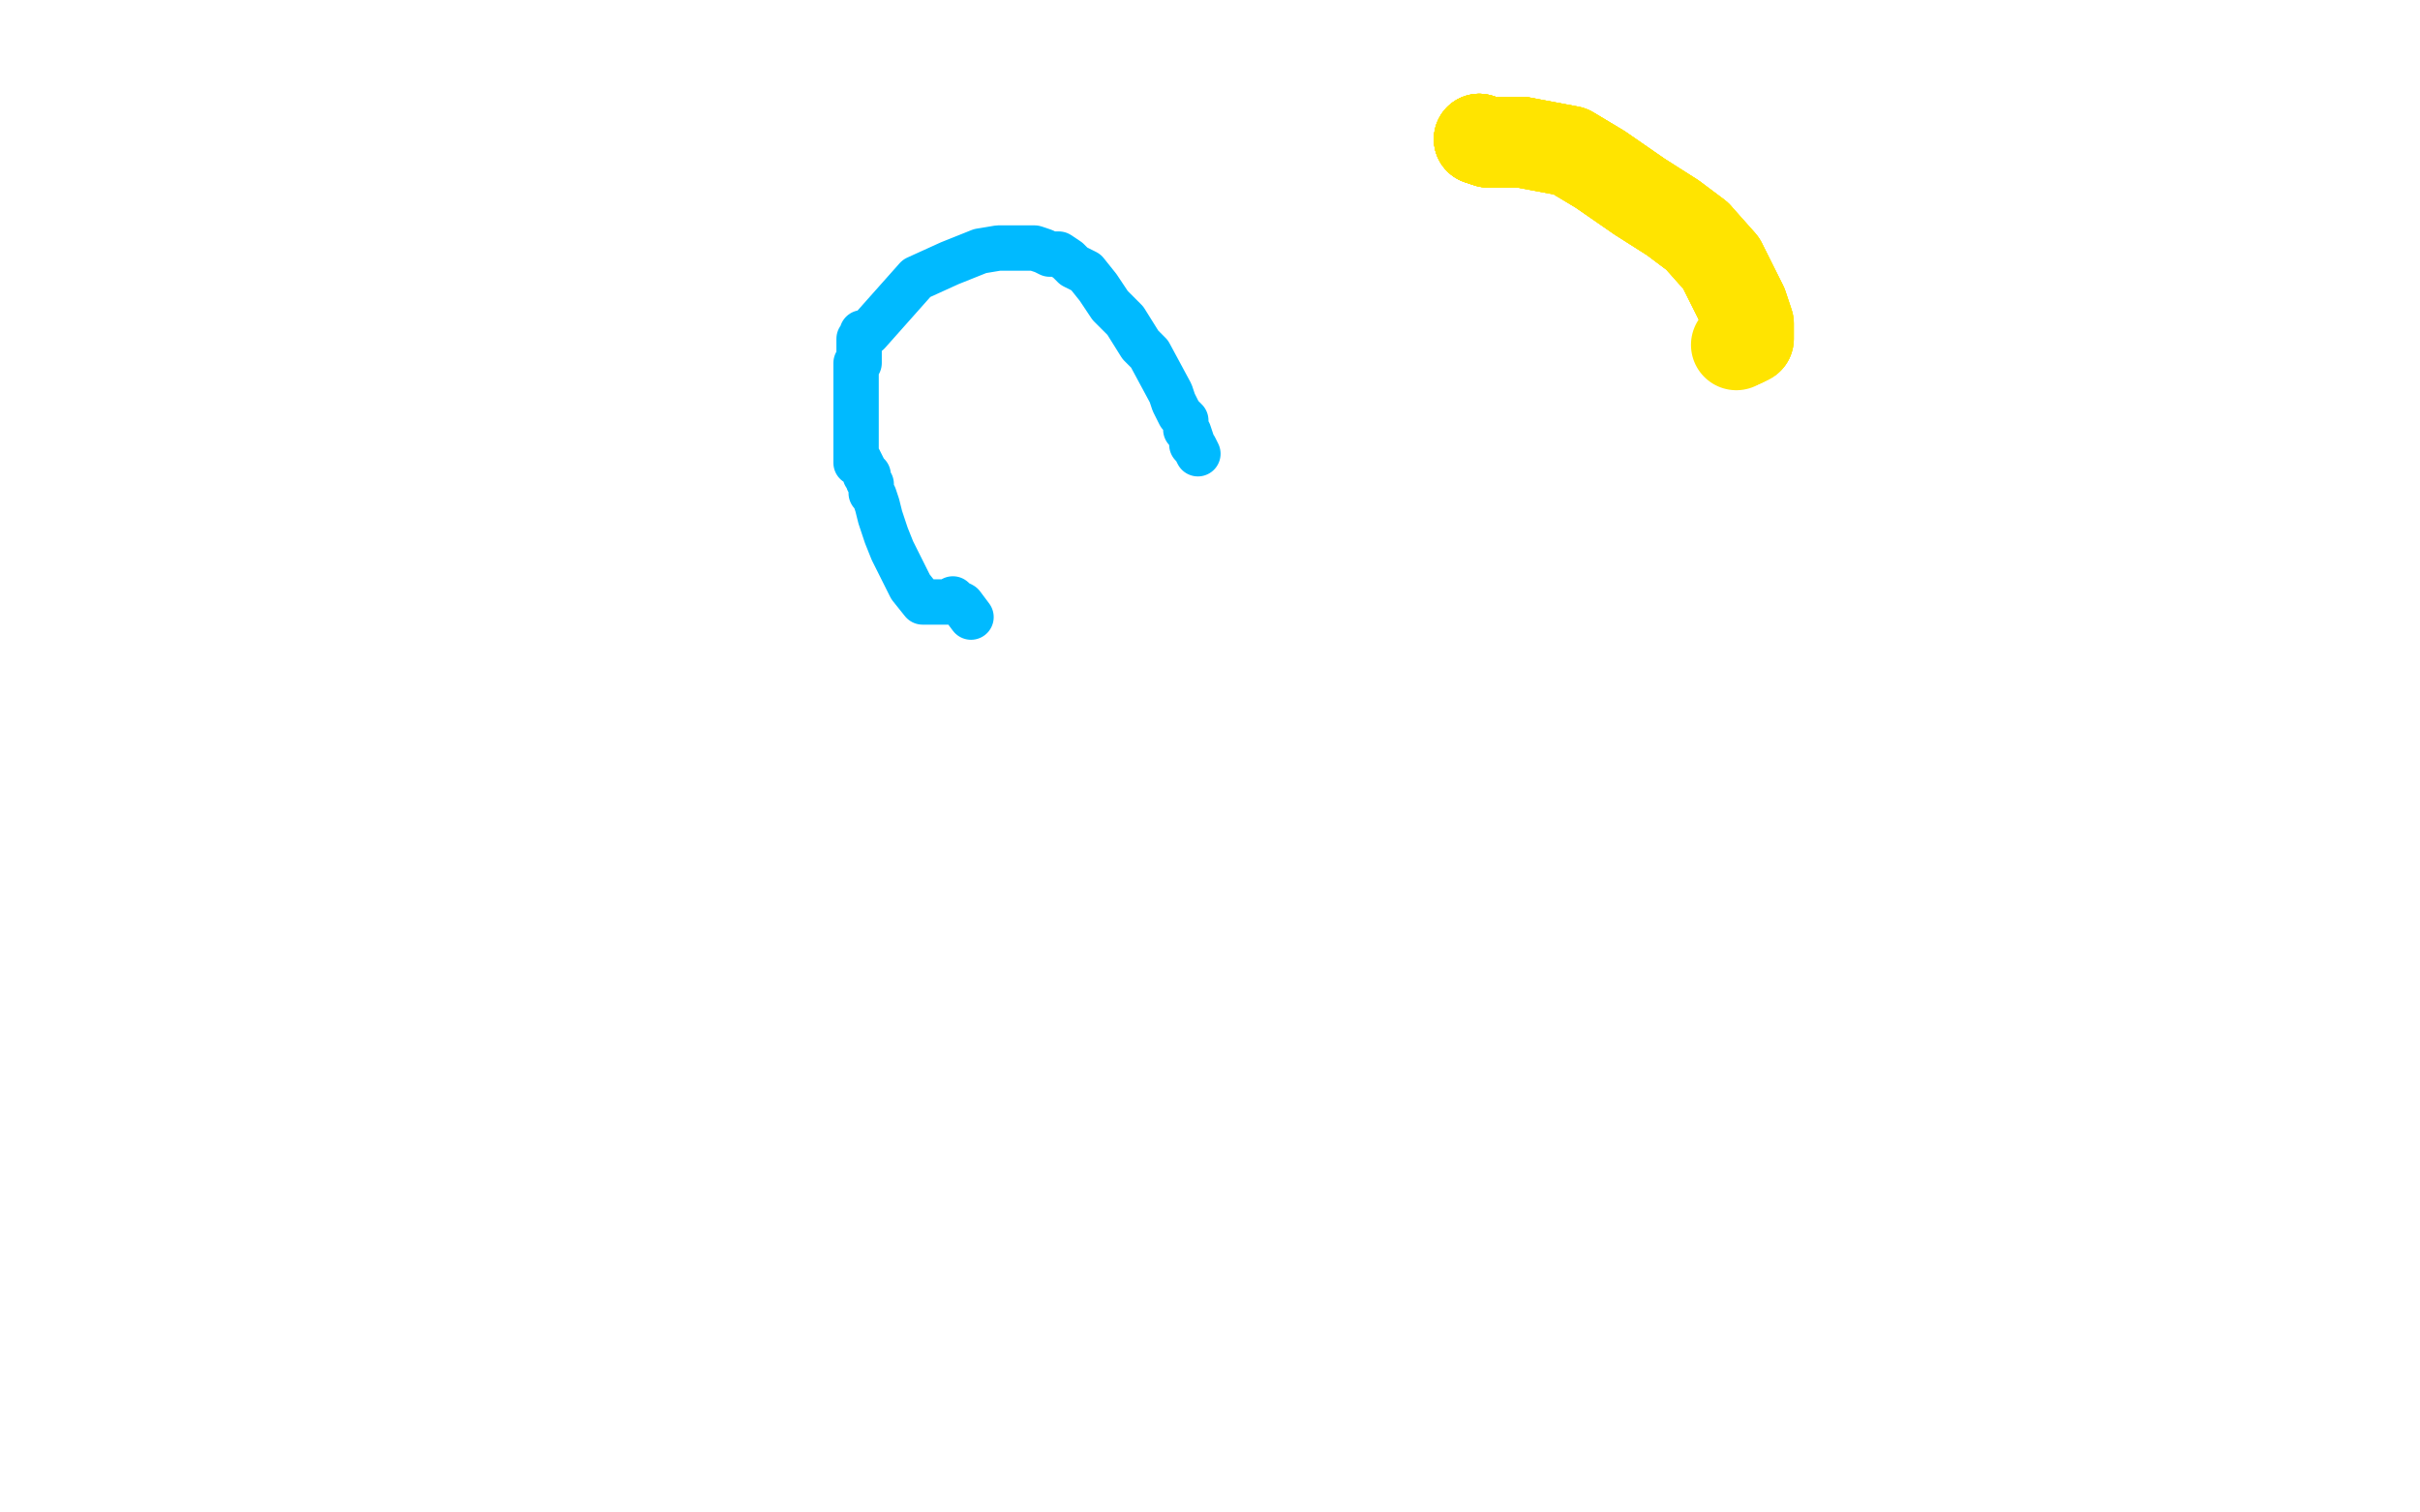 <?xml version="1.0" standalone="no"?>
<!DOCTYPE svg PUBLIC "-//W3C//DTD SVG 1.1//EN"
"http://www.w3.org/Graphics/SVG/1.1/DTD/svg11.dtd">

<svg width="800" height="500" version="1.1" xmlns="http://www.w3.org/2000/svg" xmlns:xlink="http://www.w3.org/1999/xlink" style="stroke-antialiasing: false"><desc>This SVG has been created on https://colorillo.com/</desc><rect x='0' y='0' width='800' height='500' style='fill: rgb(255,255,255); stroke-width:0' /><polyline points="396,150 395,148 395,148 394,147 394,147 394,146 394,146 393,143 393,143 392,142 392,142 392,139 392,139 390,137 390,137 388,133 388,133 387,130 387,130 380,117 377,114 372,106 367,101 363,95 359,90 355,88 353,86 350,84 347,84 345,83 342,82 337,82 333,82 330,82 324,83 314,87 303,92 287,110 286,110 285,110 285,111 284,112 284,113 284,114 284,115 284,116 284,117 284,118 284,119 284,120 283,120 283,121 283,122 283,123 283,124 283,126 283,128 283,130 283,133 283,137 283,141 283,144 283,147 283,149 283,151 283,153 283,152 283,152 284,152 284,152 285,154 285,154 286,156 286,156 286,157 287,157 287,159 288,160 288,162 288,163 289,164 290,167 291,171 293,177 295,182 298,188 301,194 305,199 308,199 310,199 312,199 313,199 315,199 315,198 315,198 316,199 316,199 318,200 318,200 321,204 321,204" style="fill: none; stroke: #00baff; stroke-width: 15; stroke-linejoin: round; stroke-linecap: round; stroke-antialiasing: false; stroke-antialias: 0; opacity: 1.0"/>
<polyline points="489,46 492,47" style="fill: none; stroke: #ffe400; stroke-width: 30; stroke-linejoin: round; stroke-linecap: round; stroke-antialiasing: false; stroke-antialias: 0; opacity: 1.0"/>
<polyline points="489,46 492,47 496,47 503,47" style="fill: none; stroke: #ffe400; stroke-width: 30; stroke-linejoin: round; stroke-linecap: round; stroke-antialiasing: false; stroke-antialias: 0; opacity: 1.0"/>
<polyline points="489,46 492,47 496,47 503,47 519,50 529,56 542,65 553,72 561,78" style="fill: none; stroke: #ffe400; stroke-width: 30; stroke-linejoin: round; stroke-linecap: round; stroke-antialiasing: false; stroke-antialias: 0; opacity: 1.0"/>
<polyline points="489,46 492,47 496,47 503,47 519,50 529,56 542,65 553,72 561,78 569,87 576,101 578,107 578,112 576,113" style="fill: none; stroke: #ffe400; stroke-width: 30; stroke-linejoin: round; stroke-linecap: round; stroke-antialiasing: false; stroke-antialias: 0; opacity: 1.0"/>
<polyline points="489,46 492,47 496,47 503,47 519,50 529,56 542,65 553,72 561,78 569,87 576,101 578,107 578,112 576,113 575,113" style="fill: none; stroke: #ffe400; stroke-width: 30; stroke-linejoin: round; stroke-linecap: round; stroke-antialiasing: false; stroke-antialias: 0; opacity: 1.0"/>
<polyline points="489,46 492,47 496,47 503,47 519,50 529,56 542,65 553,72 561,78 569,87 576,101 578,107 578,112 576,113 575,113 574,114" style="fill: none; stroke: #ffe400; stroke-width: 30; stroke-linejoin: round; stroke-linecap: round; stroke-antialiasing: false; stroke-antialias: 0; opacity: 1.0"/>
</svg>

